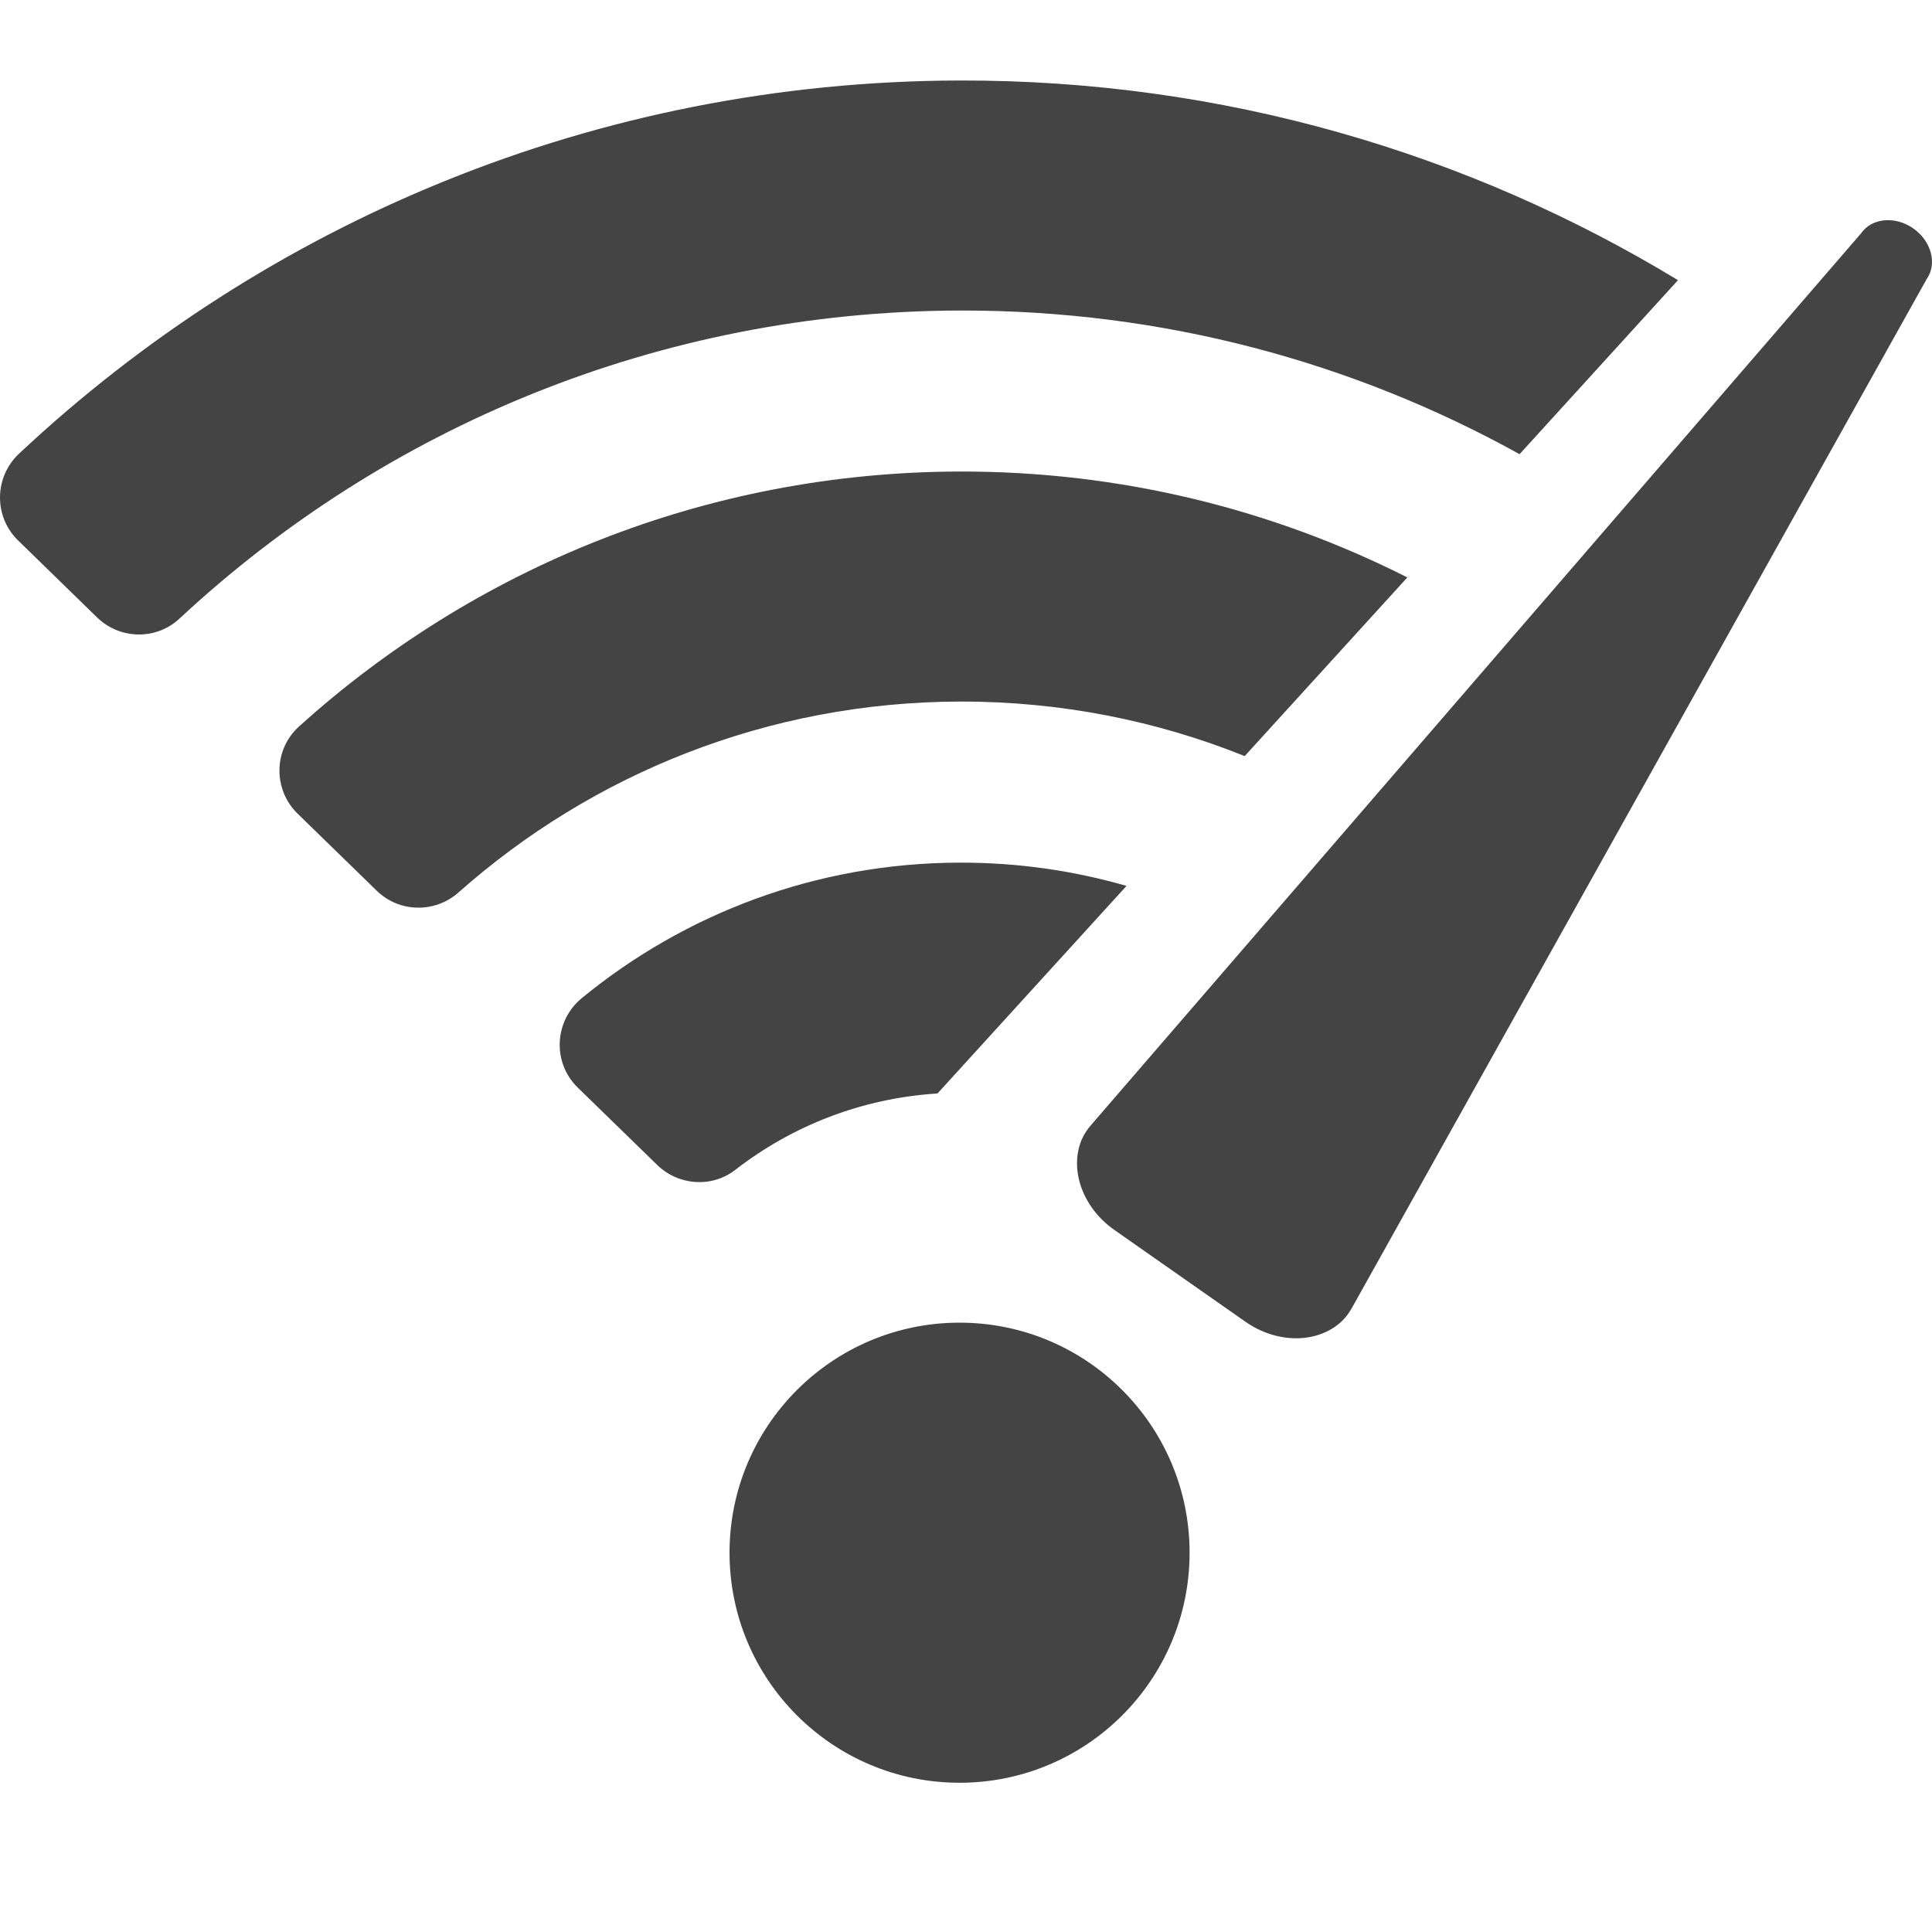 <svg width="48" height="48" viewBox="0 0 48 48" fill="none" xmlns="http://www.w3.org/2000/svg">
<g clip-path="url(#clip0_1748_8106)">
<path d="M30.941 32.837L27.688 30.559C26.886 29.997 26.562 29.042 26.878 28.305C26.936 28.172 27.02 28.051 27.115 27.942L46.243 5.791C46.507 5.413 47.087 5.361 47.536 5.676C47.984 5.99 48.134 6.552 47.869 6.931L33.596 32.48C33.525 32.607 33.441 32.728 33.335 32.827C32.751 33.377 31.742 33.399 30.941 32.837Z" fill="#444444"/>
<path d="M23.84 44.292C26.996 44.292 29.555 41.733 29.555 38.577C29.555 35.42 26.996 32.861 23.84 32.861C20.684 32.861 18.125 35.42 18.125 38.577C18.125 41.733 20.684 44.292 23.84 44.292Z" fill="#444444"/>
<path d="M27.988 22.01C26.67 21.63 25.278 21.428 23.837 21.432C20.276 21.44 17.011 22.702 14.457 24.796C13.767 25.362 13.715 26.398 14.354 27.021L16.327 28.942C16.856 29.458 17.687 29.517 18.269 29.064C19.674 27.974 21.405 27.285 23.292 27.167L27.988 22.01Z" fill="#444444"/>
<path d="M30.924 18.785L34.965 14.346C31.622 12.657 27.842 11.706 23.839 11.715C17.524 11.73 11.771 14.126 7.427 18.051C6.792 18.625 6.782 19.619 7.395 20.216L9.36 22.13C9.921 22.676 10.807 22.691 11.392 22.172C14.709 19.231 19.07 17.441 23.852 17.43C26.351 17.425 28.739 17.906 30.924 18.785Z" fill="#444444"/>
<path d="M37.753 11.284L41.689 6.961C36.485 3.801 30.375 1.985 23.841 2C14.8 2.021 6.586 5.54 0.473 11.271C-0.147 11.853 -0.16 12.834 0.45 13.428L2.412 15.34C2.978 15.891 3.879 15.908 4.457 15.371C9.543 10.635 16.357 7.733 23.854 7.715C28.897 7.704 33.635 9.001 37.753 11.284Z" fill="#444444"/>
</g>
<defs>
<clipPath id="clip0_1748_8106">
<rect width="48" height="48" fill="white"/>
</clipPath>
</defs>
</svg>
